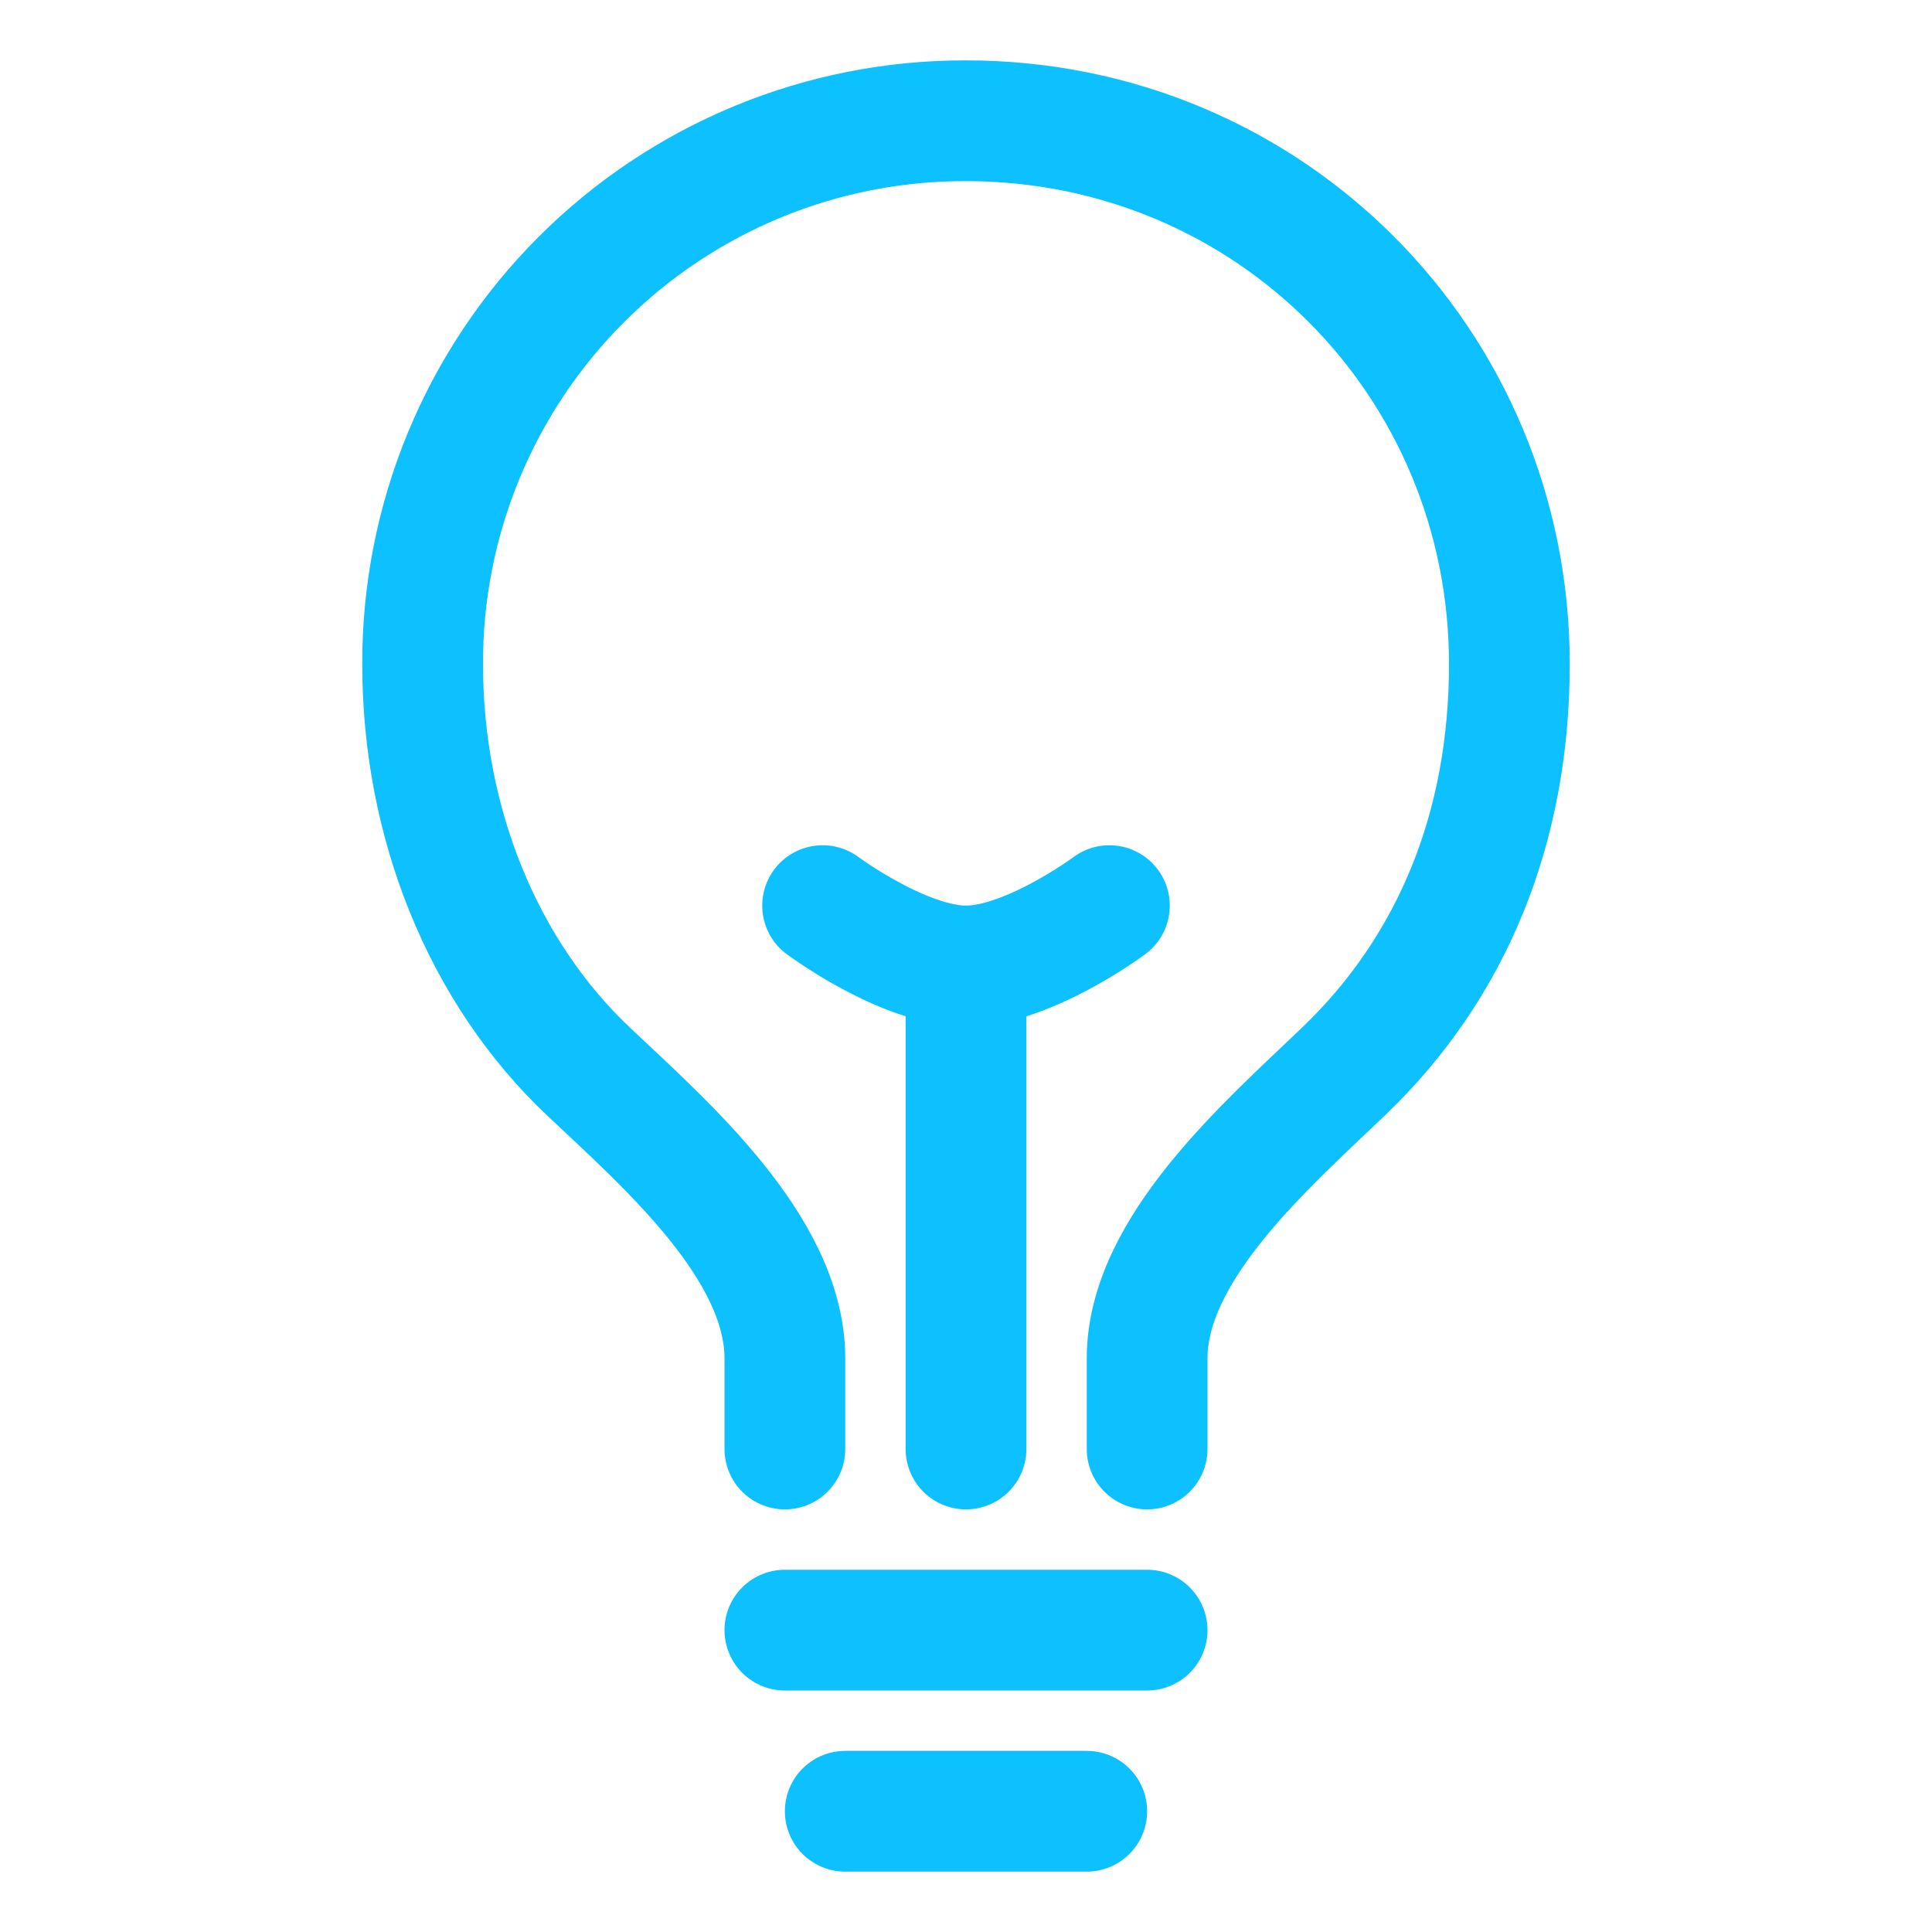 <svg xmlns="http://www.w3.org/2000/svg" fill="none" viewBox="0 0 32 32" height="32" width="32">
<path stroke-linejoin="round" stroke-linecap="round" stroke-width="2" stroke="#0DC0FF" d="M19 24V22.5C19 20.688 20.971 18.973 22.25 17.75C24.052 16.027 25 13.712 25 11C25 6 21.017 2 16 2C14.817 1.997 13.645 2.227 12.552 2.678C11.459 3.13 10.465 3.792 9.629 4.629C8.792 5.465 8.129 6.459 7.678 7.552C7.227 8.645 6.997 9.817 7 11C7 13.615 7.988 16.087 9.75 17.75C11.022 18.951 13 20.669 13 22.5V24M14 30H18M13 27H19M16 24V16"></path>
<path stroke-linejoin="round" stroke-linecap="round" stroke-width="2" stroke="#0DC0FF" d="M18.375 15C18.375 15 17.031 16 16 16C14.969 16 13.625 15 13.625 15"></path>
</svg>
